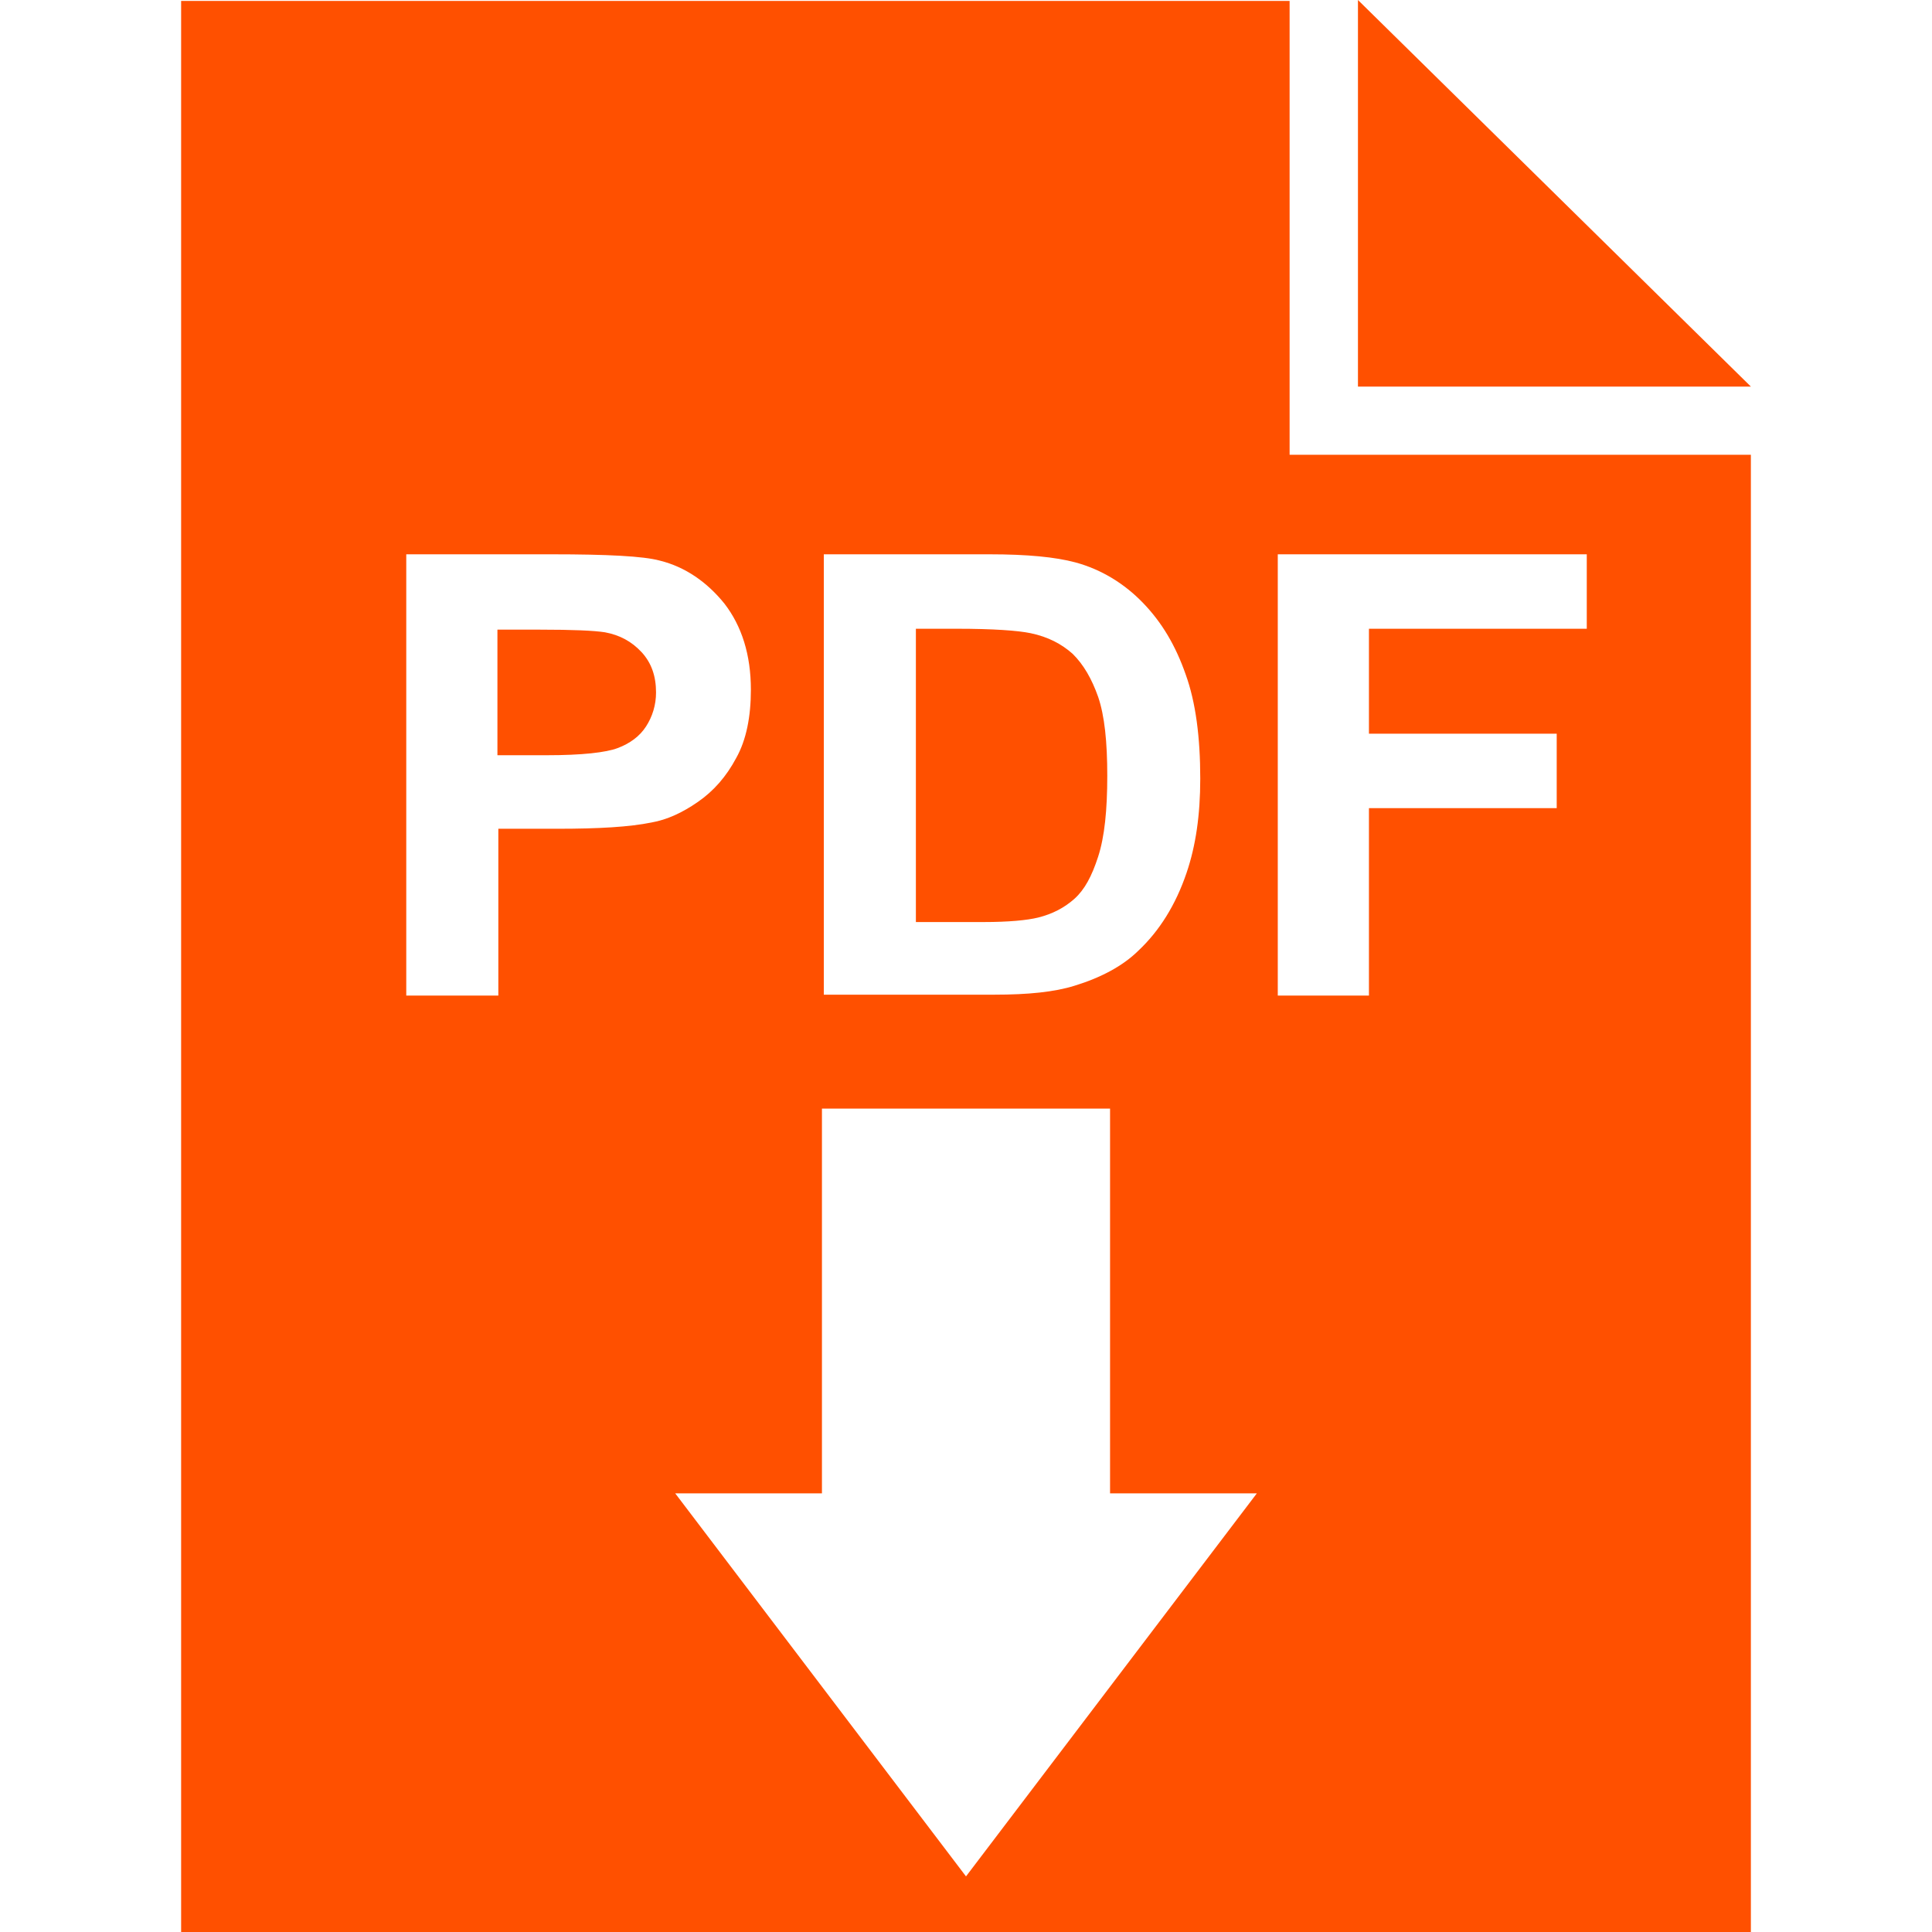 <svg width="32" height="32" viewBox="0 0 32 32" fill="none" xmlns="http://www.w3.org/2000/svg">
<path fill-rule="evenodd" clip-rule="evenodd" d="M29 6.403L22.492 0V6.403H29ZM21.164 16.505V9.181H26.282V10.414H22.674V12.152H25.784V13.385H22.674V16.49H21.164V16.505ZM15.17 10.429V15.272H16.287C16.71 15.272 17.012 15.242 17.193 15.198C17.434 15.138 17.631 15.034 17.797 14.886C17.963 14.737 18.084 14.514 18.189 14.188C18.295 13.861 18.34 13.415 18.34 12.851C18.34 12.286 18.295 11.855 18.189 11.543C18.084 11.246 17.948 11.008 17.767 10.83C17.585 10.667 17.359 10.548 17.072 10.488C16.861 10.444 16.453 10.414 15.849 10.414H15.17V10.429ZM13.66 9.181H16.393C17.012 9.181 17.48 9.226 17.812 9.315C18.25 9.434 18.627 9.671 18.929 9.983C19.246 10.31 19.473 10.696 19.639 11.172C19.805 11.632 19.88 12.212 19.88 12.895C19.88 13.504 19.805 14.009 19.654 14.455C19.473 14.99 19.201 15.421 18.854 15.747C18.597 16 18.235 16.193 17.797 16.327C17.465 16.431 17.027 16.475 16.468 16.475H13.645V9.181H13.66ZM8.239 10.429V12.509H9.055C9.643 12.509 10.036 12.464 10.232 12.39C10.429 12.316 10.595 12.197 10.7 12.033C10.806 11.87 10.866 11.677 10.866 11.469C10.866 11.201 10.791 10.979 10.625 10.8C10.459 10.622 10.262 10.518 10.021 10.473C9.84 10.444 9.477 10.429 8.949 10.429H8.239V10.429ZM6.729 16.505V9.181H9.145C10.051 9.181 10.655 9.211 10.927 9.285C11.35 9.389 11.712 9.642 11.999 9.998C12.286 10.37 12.437 10.845 12.437 11.424C12.437 11.87 12.361 12.256 12.195 12.553C12.029 12.865 11.818 13.103 11.561 13.281C11.304 13.46 11.048 13.578 10.791 13.623C10.429 13.697 9.915 13.727 9.236 13.727H8.254V16.49H6.729V16.505ZM13.614 18.362V24.735H11.184L16 31.079L20.817 24.735H18.386V18.362H13.614ZM3 32H29V7.532H21.36V0.015H3V32Z" fill="#FF5000"/>
</svg>
